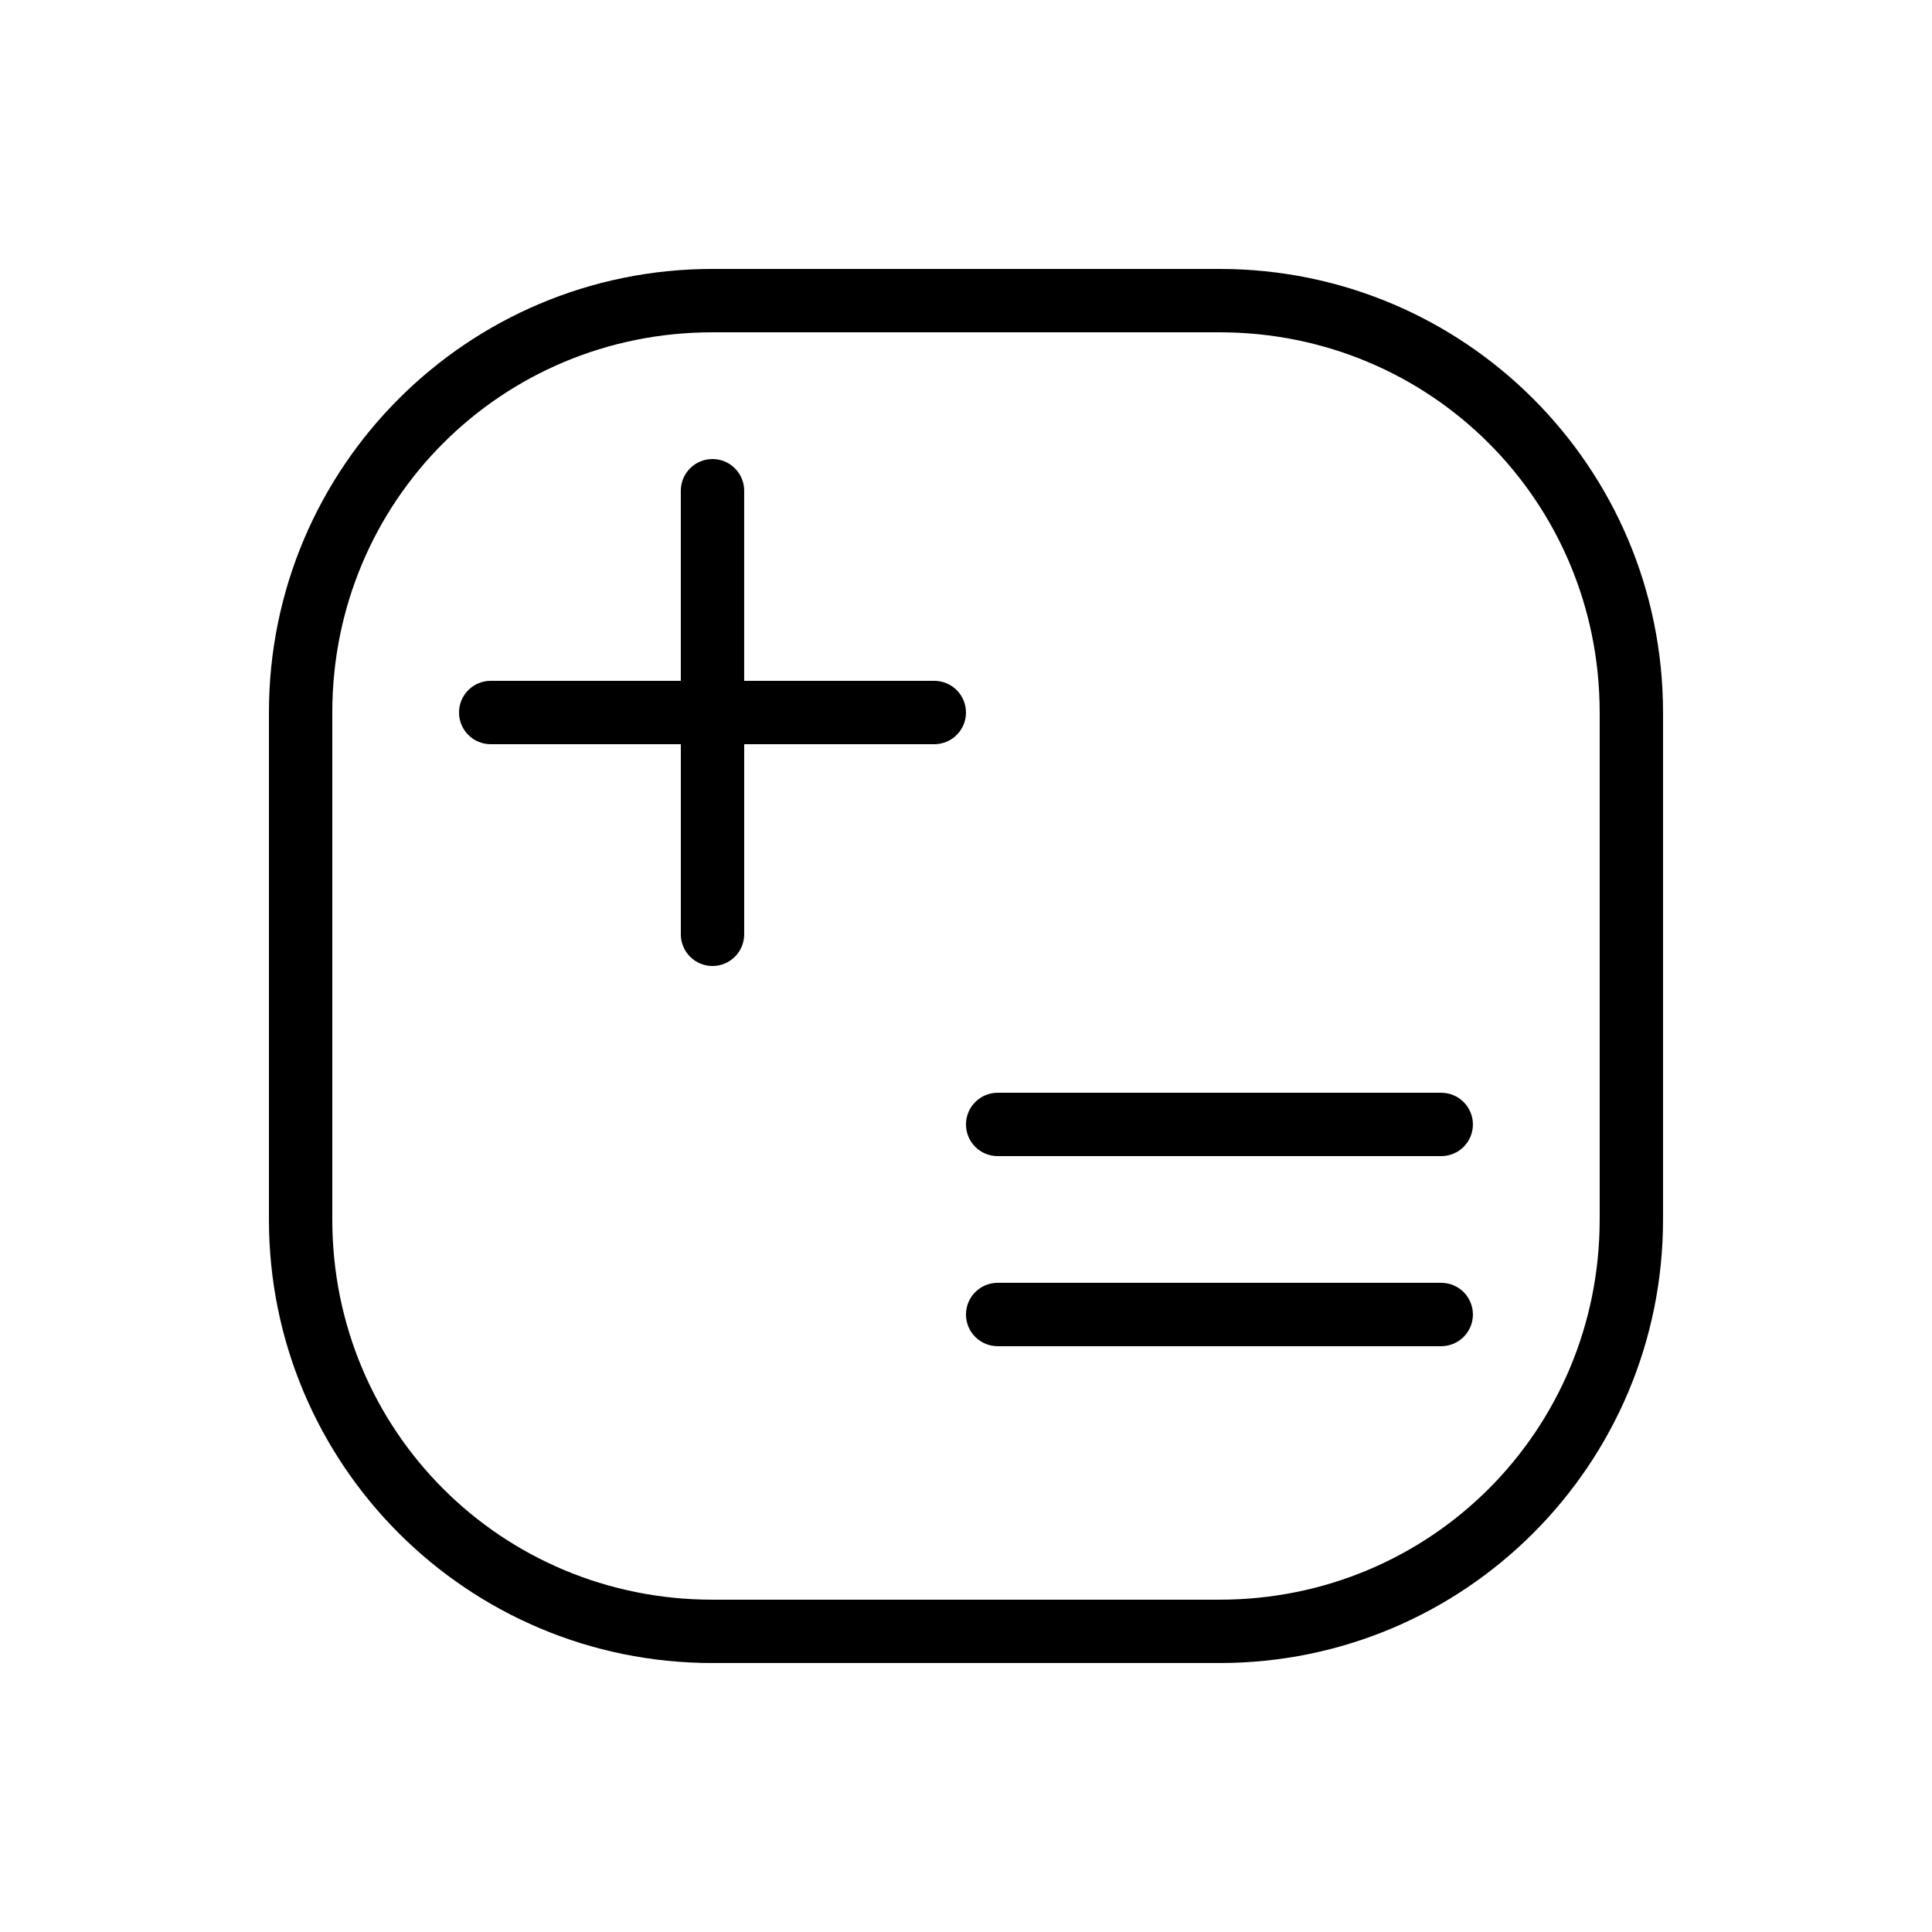 <?xml version="1.0" encoding="UTF-8"?>
<!-- Uploaded to: SVG Repo, www.svgrepo.com, Generator: SVG Repo Mixer Tools -->
<svg fill="#000000" width="800px" height="800px" version="1.1" viewBox="144 144 512 512" xmlns="http://www.w3.org/2000/svg">
 <g>
  <path d="m332.82 215.27c-64.98 0-117.55 52.574-117.55 117.55v134.35c0 64.98 52.574 117.55 117.55 117.55h134.35c64.98 0 117.55-52.574 117.55-117.55v-134.35c0-64.98-52.574-117.55-117.55-117.55zm0 16.793h134.35c55.969 0 100.76 44.793 100.76 100.76v134.35c0 55.969-44.793 100.76-100.76 100.76h-134.35c-55.969 0-100.76-44.793-100.76-100.76v-134.35c0-55.969 44.793-100.76 100.76-100.76z"/>
  <path d="m408.39 433.59c-4.637 0-8.395 3.758-8.395 8.398 0 2.227 0.883 4.359 2.457 5.938 1.574 1.574 3.711 2.457 5.938 2.457h117.55c2.231 0 4.363-0.883 5.938-2.457 1.578-1.578 2.461-3.711 2.461-5.938 0-2.231-0.883-4.363-2.461-5.938-1.574-1.578-3.707-2.461-5.938-2.461z"/>
  <path d="m408.39 483.96c-4.637 0-8.395 3.762-8.395 8.398 0 2.227 0.883 4.363 2.457 5.938s3.711 2.461 5.938 2.461h117.55c2.231 0 4.363-0.887 5.938-2.461 1.578-1.574 2.461-3.711 2.461-5.938 0-2.227-0.883-4.363-2.461-5.938-1.574-1.574-3.707-2.461-5.938-2.461z"/>
  <path d="m332.82 265.65c-4.637 0-8.398 3.762-8.398 8.398v50.383h-50.383l0.004-0.004c-4.637 0-8.398 3.762-8.398 8.398 0 2.227 0.887 4.363 2.461 5.938s3.711 2.461 5.938 2.461h50.383v50.383l-0.004-0.004c0 2.227 0.887 4.363 2.461 5.938 1.574 1.574 3.711 2.461 5.938 2.461 2.227 0 4.363-0.887 5.938-2.461 1.574-1.574 2.461-3.711 2.461-5.938v-50.383h50.383l-0.004 0.004c2.227 0 4.363-0.887 5.938-2.461 1.574-1.574 2.461-3.711 2.461-5.938 0-2.227-0.887-4.363-2.461-5.938-1.574-1.574-3.711-2.461-5.938-2.461h-50.383v-50.383l0.004 0.004c0-2.227-0.887-4.363-2.461-5.938s-3.711-2.461-5.938-2.461z"/>
 </g>
</svg>